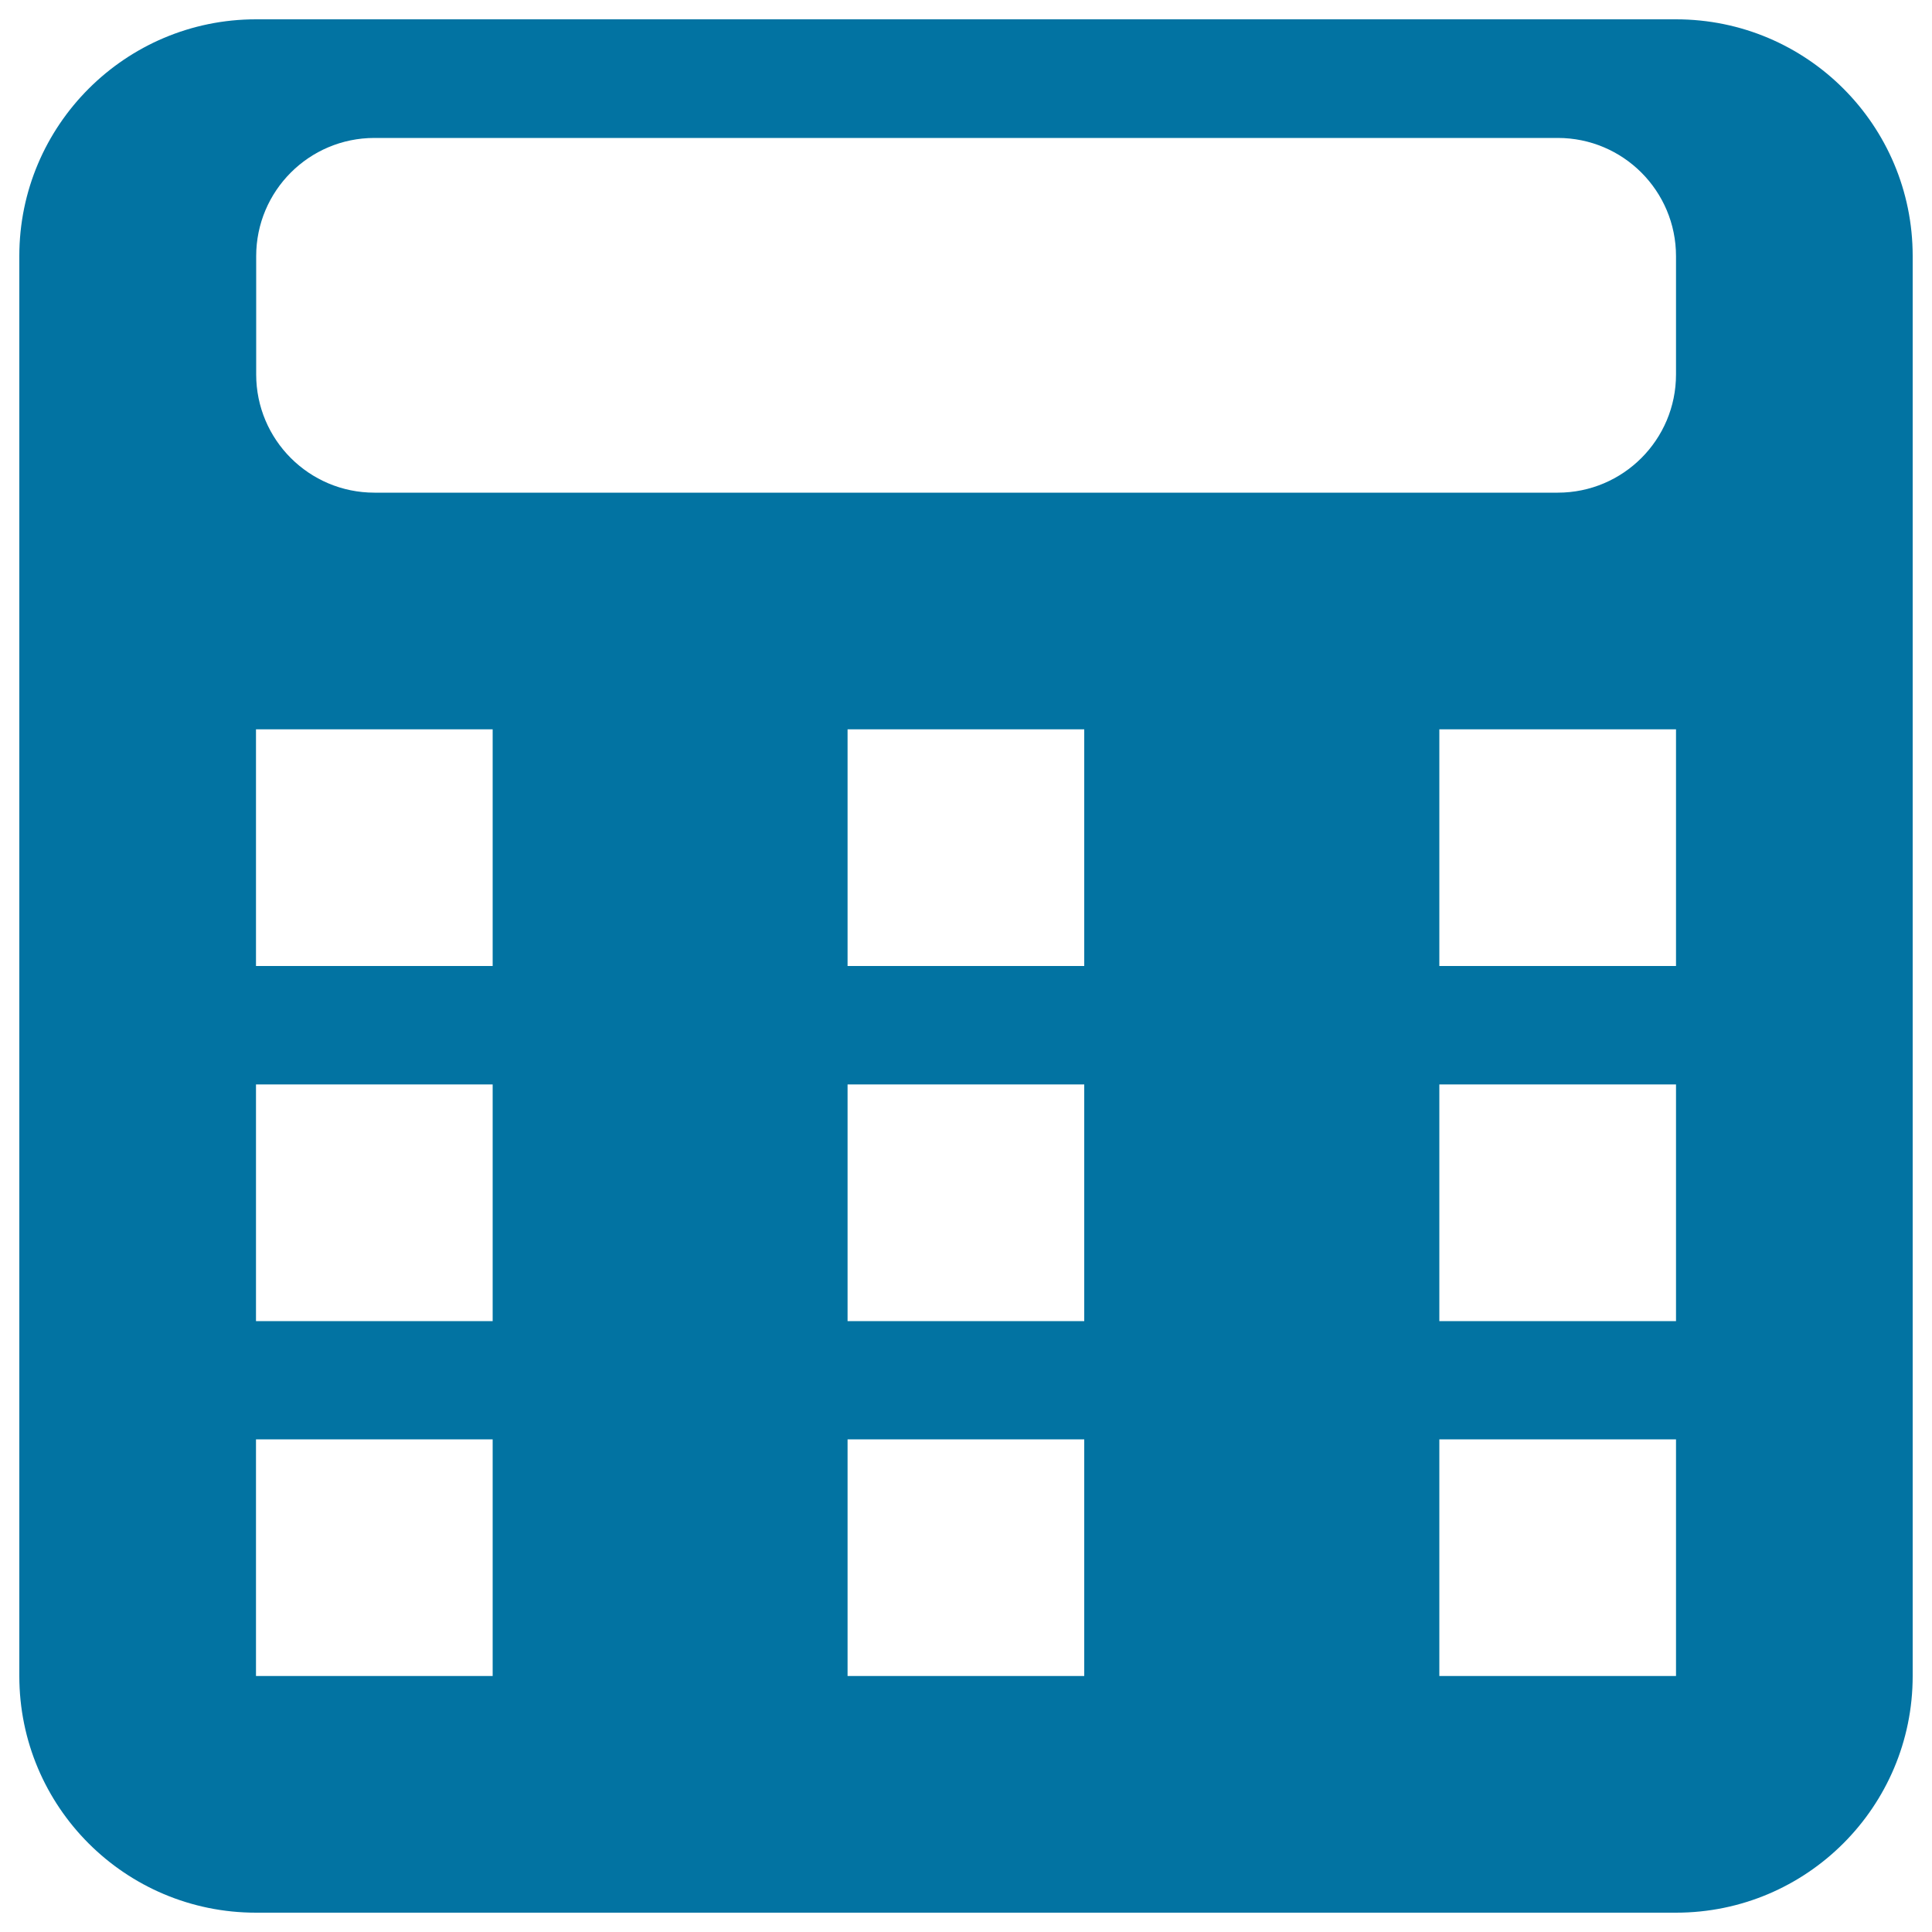 <svg xmlns="http://www.w3.org/2000/svg" viewBox="0 0 1000 1000" style="fill:#0273a2">
<title>Inventory Management SVG icon</title>
<path d="M867.5,10h-735C64.9,10,10,64.9,10,132.5v735C10,935.2,64.8,990,132.5,990h735c67.7,0,122.5-54.9,122.5-122.5v-735C990,64.8,935.2,10,867.5,10z M255,867.5H132.5V745H255L255,867.5z M255,683.8H132.5V561.3H255L255,683.8z M255,500H132.5V377.5H255L255,500z M561.3,867.5H438.7V745h122.5V867.5z M561.3,683.8H438.7V561.3h122.5V683.8z M561.3,500H438.7V377.5h122.5V500z M867.5,867.5H745V745h122.5L867.5,867.5z M867.5,683.8H745V561.3h122.5L867.5,683.8z M867.5,500H745V377.5h122.5L867.5,500z M867.5,193.8c0,33.8-27.4,61.2-61.2,61.2H193.8c-33.8,0-61.2-27.4-61.2-61.2v-61.2c0-33.8,27.4-61.2,61.2-61.2h612.5c33.8,0,61.2,27.4,61.2,61.2V193.8z"/>
</svg>